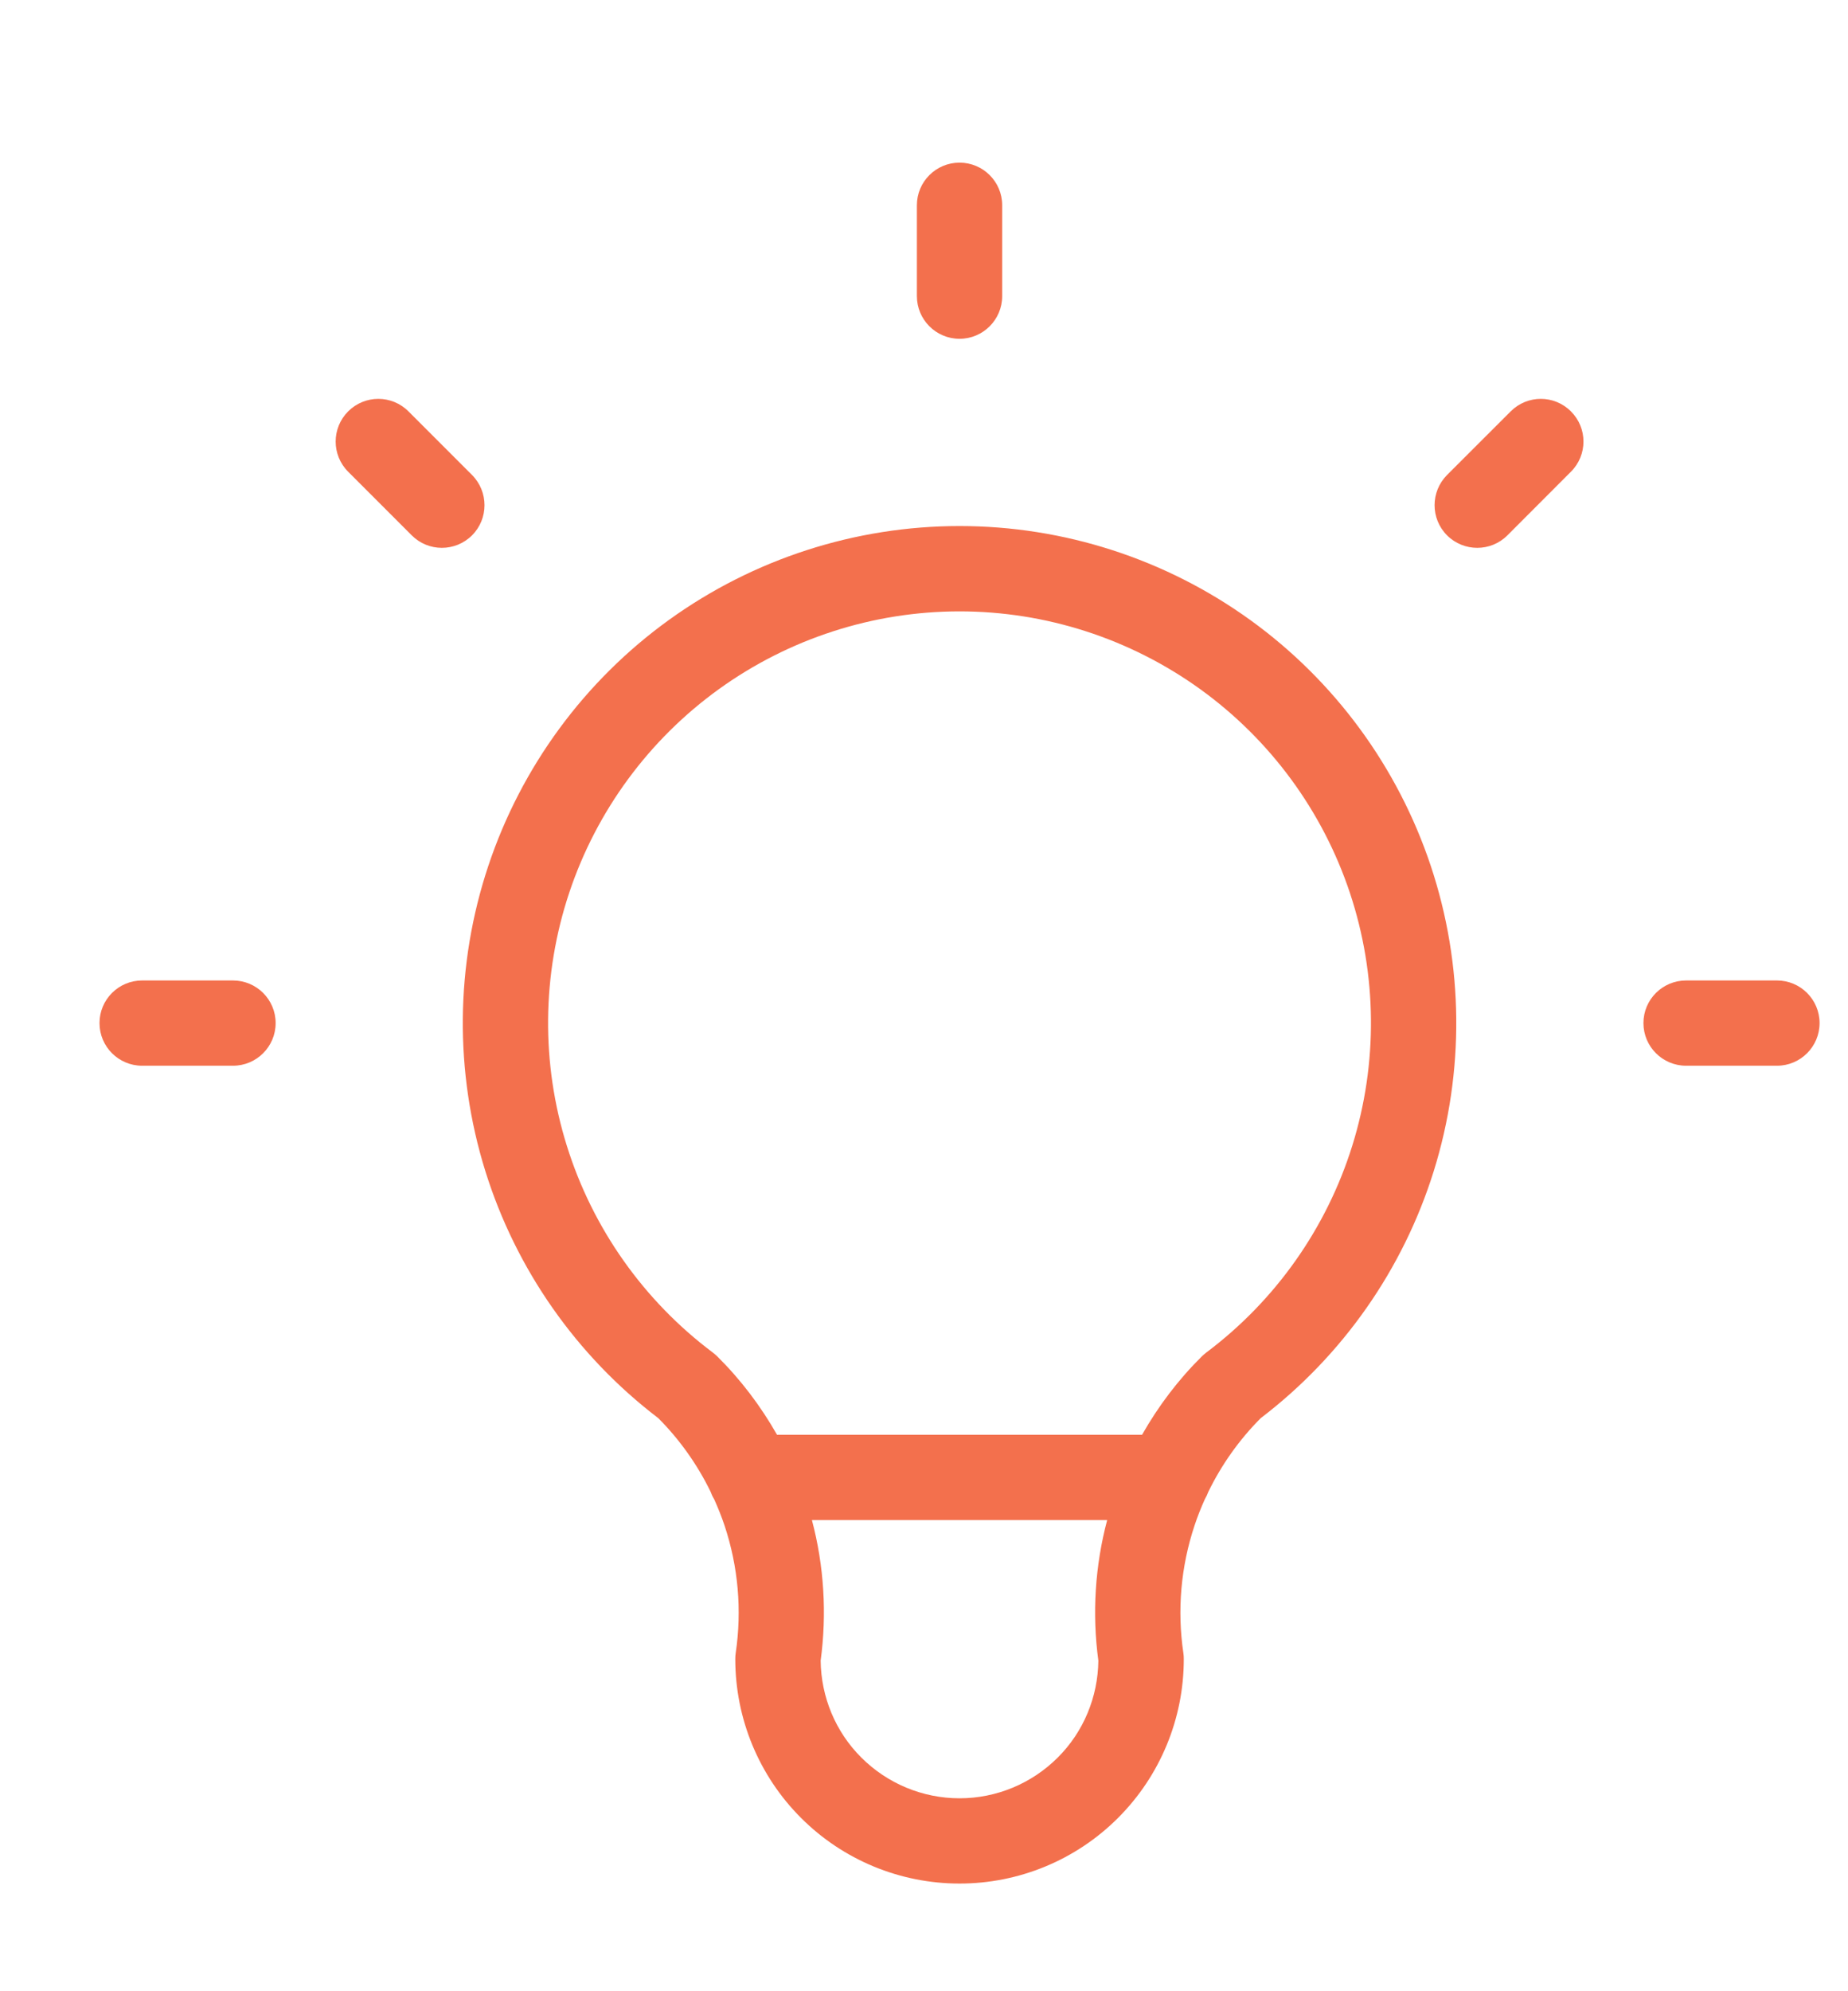 <svg width="26" height="28" viewBox="0 0 26 28" fill="none" xmlns="http://www.w3.org/2000/svg">
<path d="M13.5 7.397C14.967 7.397 16.397 7.859 17.587 8.716C18.777 9.574 19.666 10.785 20.13 12.176C20.594 13.568 20.608 15.07 20.171 16.47C19.739 17.852 18.888 19.064 17.737 19.942C17.435 20.245 17.187 20.595 17 20.978C16.987 21.014 16.971 21.047 16.952 21.08C16.897 21.201 16.848 21.325 16.806 21.452C16.614 22.028 16.56 22.642 16.649 23.243C16.654 23.272 16.655 23.301 16.655 23.331C16.655 24.167 16.323 24.97 15.731 25.562C15.14 26.154 14.337 26.486 13.5 26.486C12.663 26.486 11.86 26.154 11.269 25.562C10.677 24.97 10.345 24.167 10.345 23.331C10.345 23.301 10.346 23.272 10.351 23.243C10.44 22.642 10.386 22.028 10.194 21.452C10.152 21.326 10.102 21.203 10.048 21.082C10.027 21.048 10.01 21.012 9.996 20.973C9.81 20.593 9.563 20.244 9.262 19.942C8.111 19.064 7.261 17.852 6.829 16.47C6.392 15.07 6.406 13.568 6.87 12.176C7.334 10.785 8.223 9.574 9.413 8.716C10.603 7.859 12.033 7.397 13.5 7.397ZM11.423 21.375C11.594 22.019 11.635 22.691 11.546 23.352C11.552 23.863 11.755 24.352 12.117 24.713C12.484 25.08 12.981 25.287 13.5 25.287C14.019 25.287 14.516 25.08 14.883 24.713C15.245 24.352 15.447 23.863 15.453 23.352C15.364 22.691 15.406 22.019 15.577 21.375H11.423ZM13.5 8.597C12.285 8.597 11.101 8.98 10.115 9.69C9.13 10.4 8.392 11.403 8.008 12.555C7.624 13.708 7.612 14.952 7.975 16.112C8.337 17.271 9.055 18.288 10.026 19.017C10.048 19.034 10.069 19.052 10.089 19.071C10.421 19.399 10.703 19.772 10.932 20.175H16.068C16.297 19.772 16.579 19.399 16.911 19.071C16.931 19.052 16.952 19.034 16.974 19.017C17.945 18.288 18.663 17.271 19.025 16.112C19.387 14.952 19.376 13.708 18.992 12.555C18.608 11.403 17.87 10.4 16.885 9.69C15.899 8.98 14.715 8.597 13.5 8.597ZM3.277 13.787C3.609 13.787 3.878 14.055 3.878 14.386C3.878 14.718 3.609 14.986 3.277 14.986H2C1.669 14.986 1.4 14.718 1.4 14.386C1.4 14.055 1.669 13.787 2 13.787H3.277ZM25 13.787C25.331 13.787 25.6 14.055 25.6 14.386C25.6 14.718 25.331 14.986 25 14.986H23.723C23.391 14.986 23.122 14.718 23.122 14.386C23.122 14.055 23.391 13.787 23.723 13.787H25ZM4.898 5.785C5.133 5.55 5.513 5.55 5.747 5.785L6.641 6.679C6.875 6.914 6.875 7.294 6.641 7.528C6.406 7.762 6.027 7.762 5.793 7.528L4.898 6.633C4.664 6.399 4.664 6.019 4.898 5.785ZM21.254 5.785C21.488 5.55 21.868 5.55 22.102 5.785C22.337 6.019 22.337 6.399 22.102 6.633L21.208 7.528C20.974 7.762 20.594 7.762 20.359 7.528C20.125 7.294 20.125 6.914 20.359 6.679L21.254 5.785ZM12.9 4.164V2.886C12.9 2.555 13.169 2.287 13.5 2.287C13.831 2.287 14.1 2.555 14.1 2.886V4.164C14.1 4.495 13.831 4.764 13.5 4.764C13.169 4.764 12.9 4.495 12.9 4.164Z" fill="#F3704D"/>
</svg>
